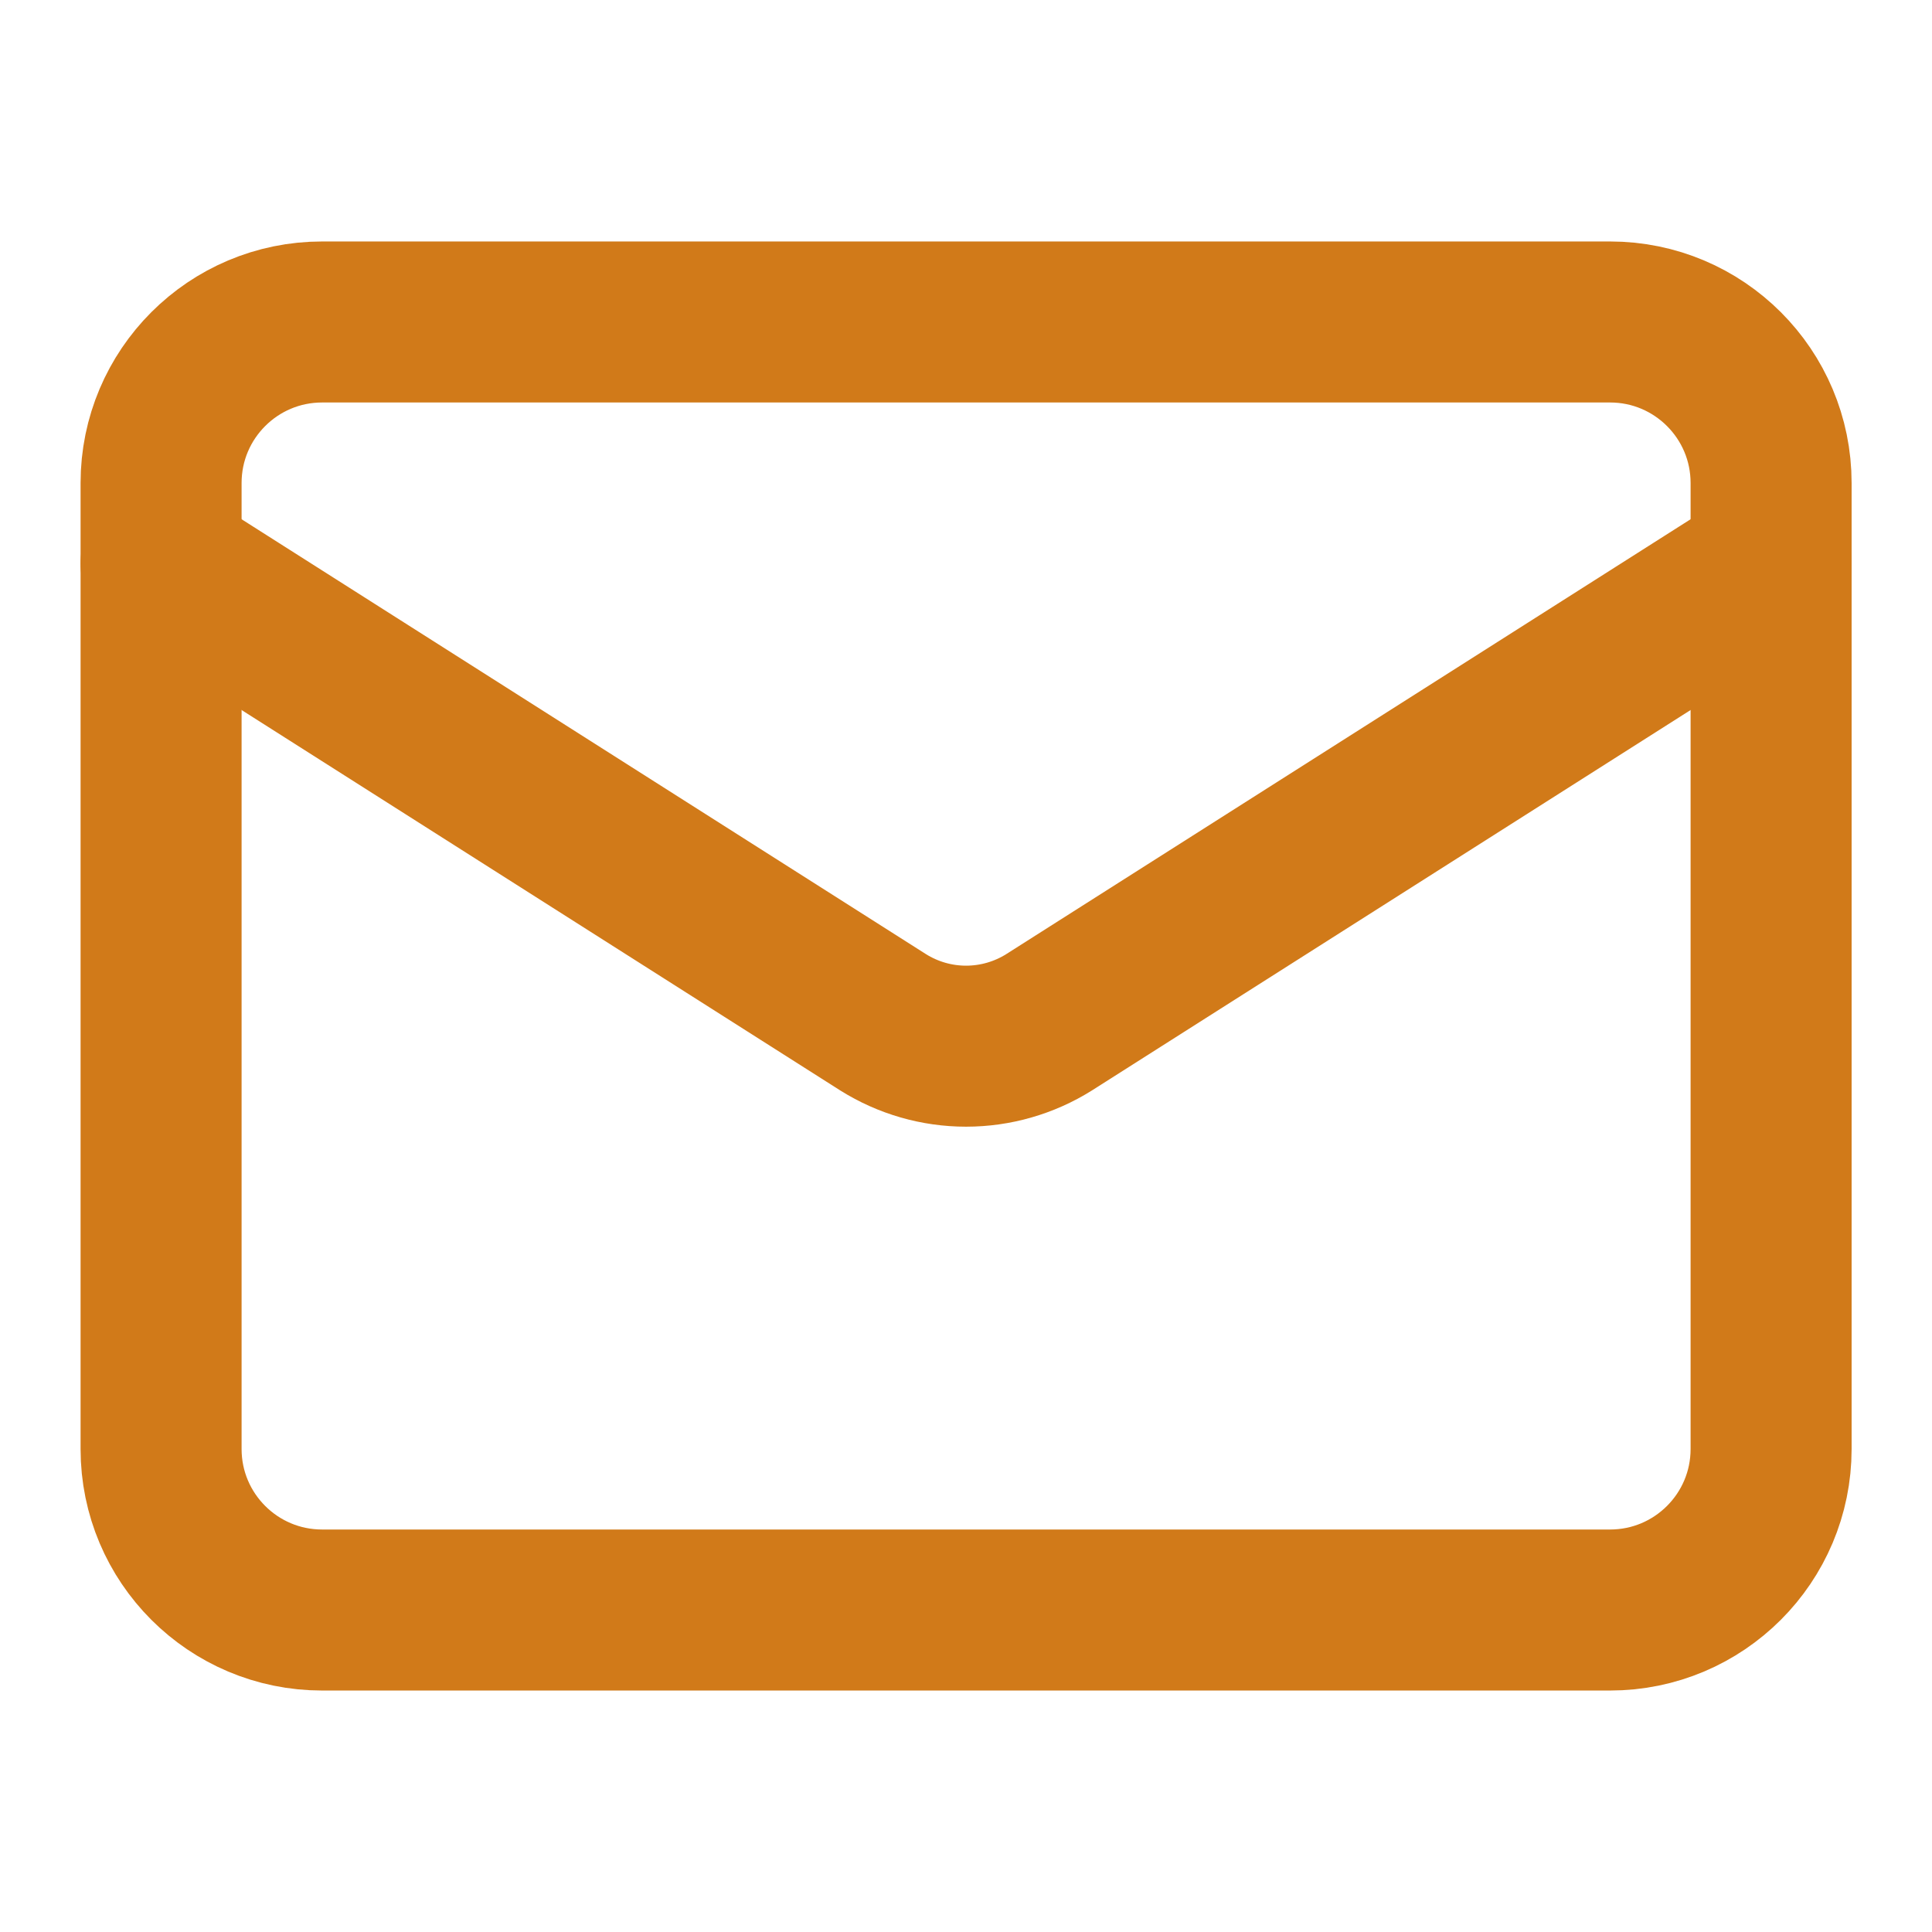 <?xml version="1.0" encoding="UTF-8"?><svg width="32" height="32" viewBox="0 0 32 32" fill="none" xmlns="http://www.w3.org/2000/svg">
<path d="M26.668 5.333H5.335C3.862 5.333 2.668 6.527 2.668 8V24C2.668 25.473 3.862 26.667 5.335 26.667H26.668C28.141 26.667 29.335 25.473 29.335 24V8C29.335 6.527 28.141 5.333 26.668 5.333Z" stroke="#D17A19" stroke-width="2.667" stroke-linecap="round" stroke-linejoin="round"/>
<path d="M29.335 9.333L17.375 16.933C16.963 17.191 16.487 17.328 16.001 17.328C15.515 17.328 15.04 17.191 14.628 16.933L2.668 9.333" stroke="#D17A19" stroke-width="2.667" stroke-linecap="round" stroke-linejoin="round"/>
</svg>
